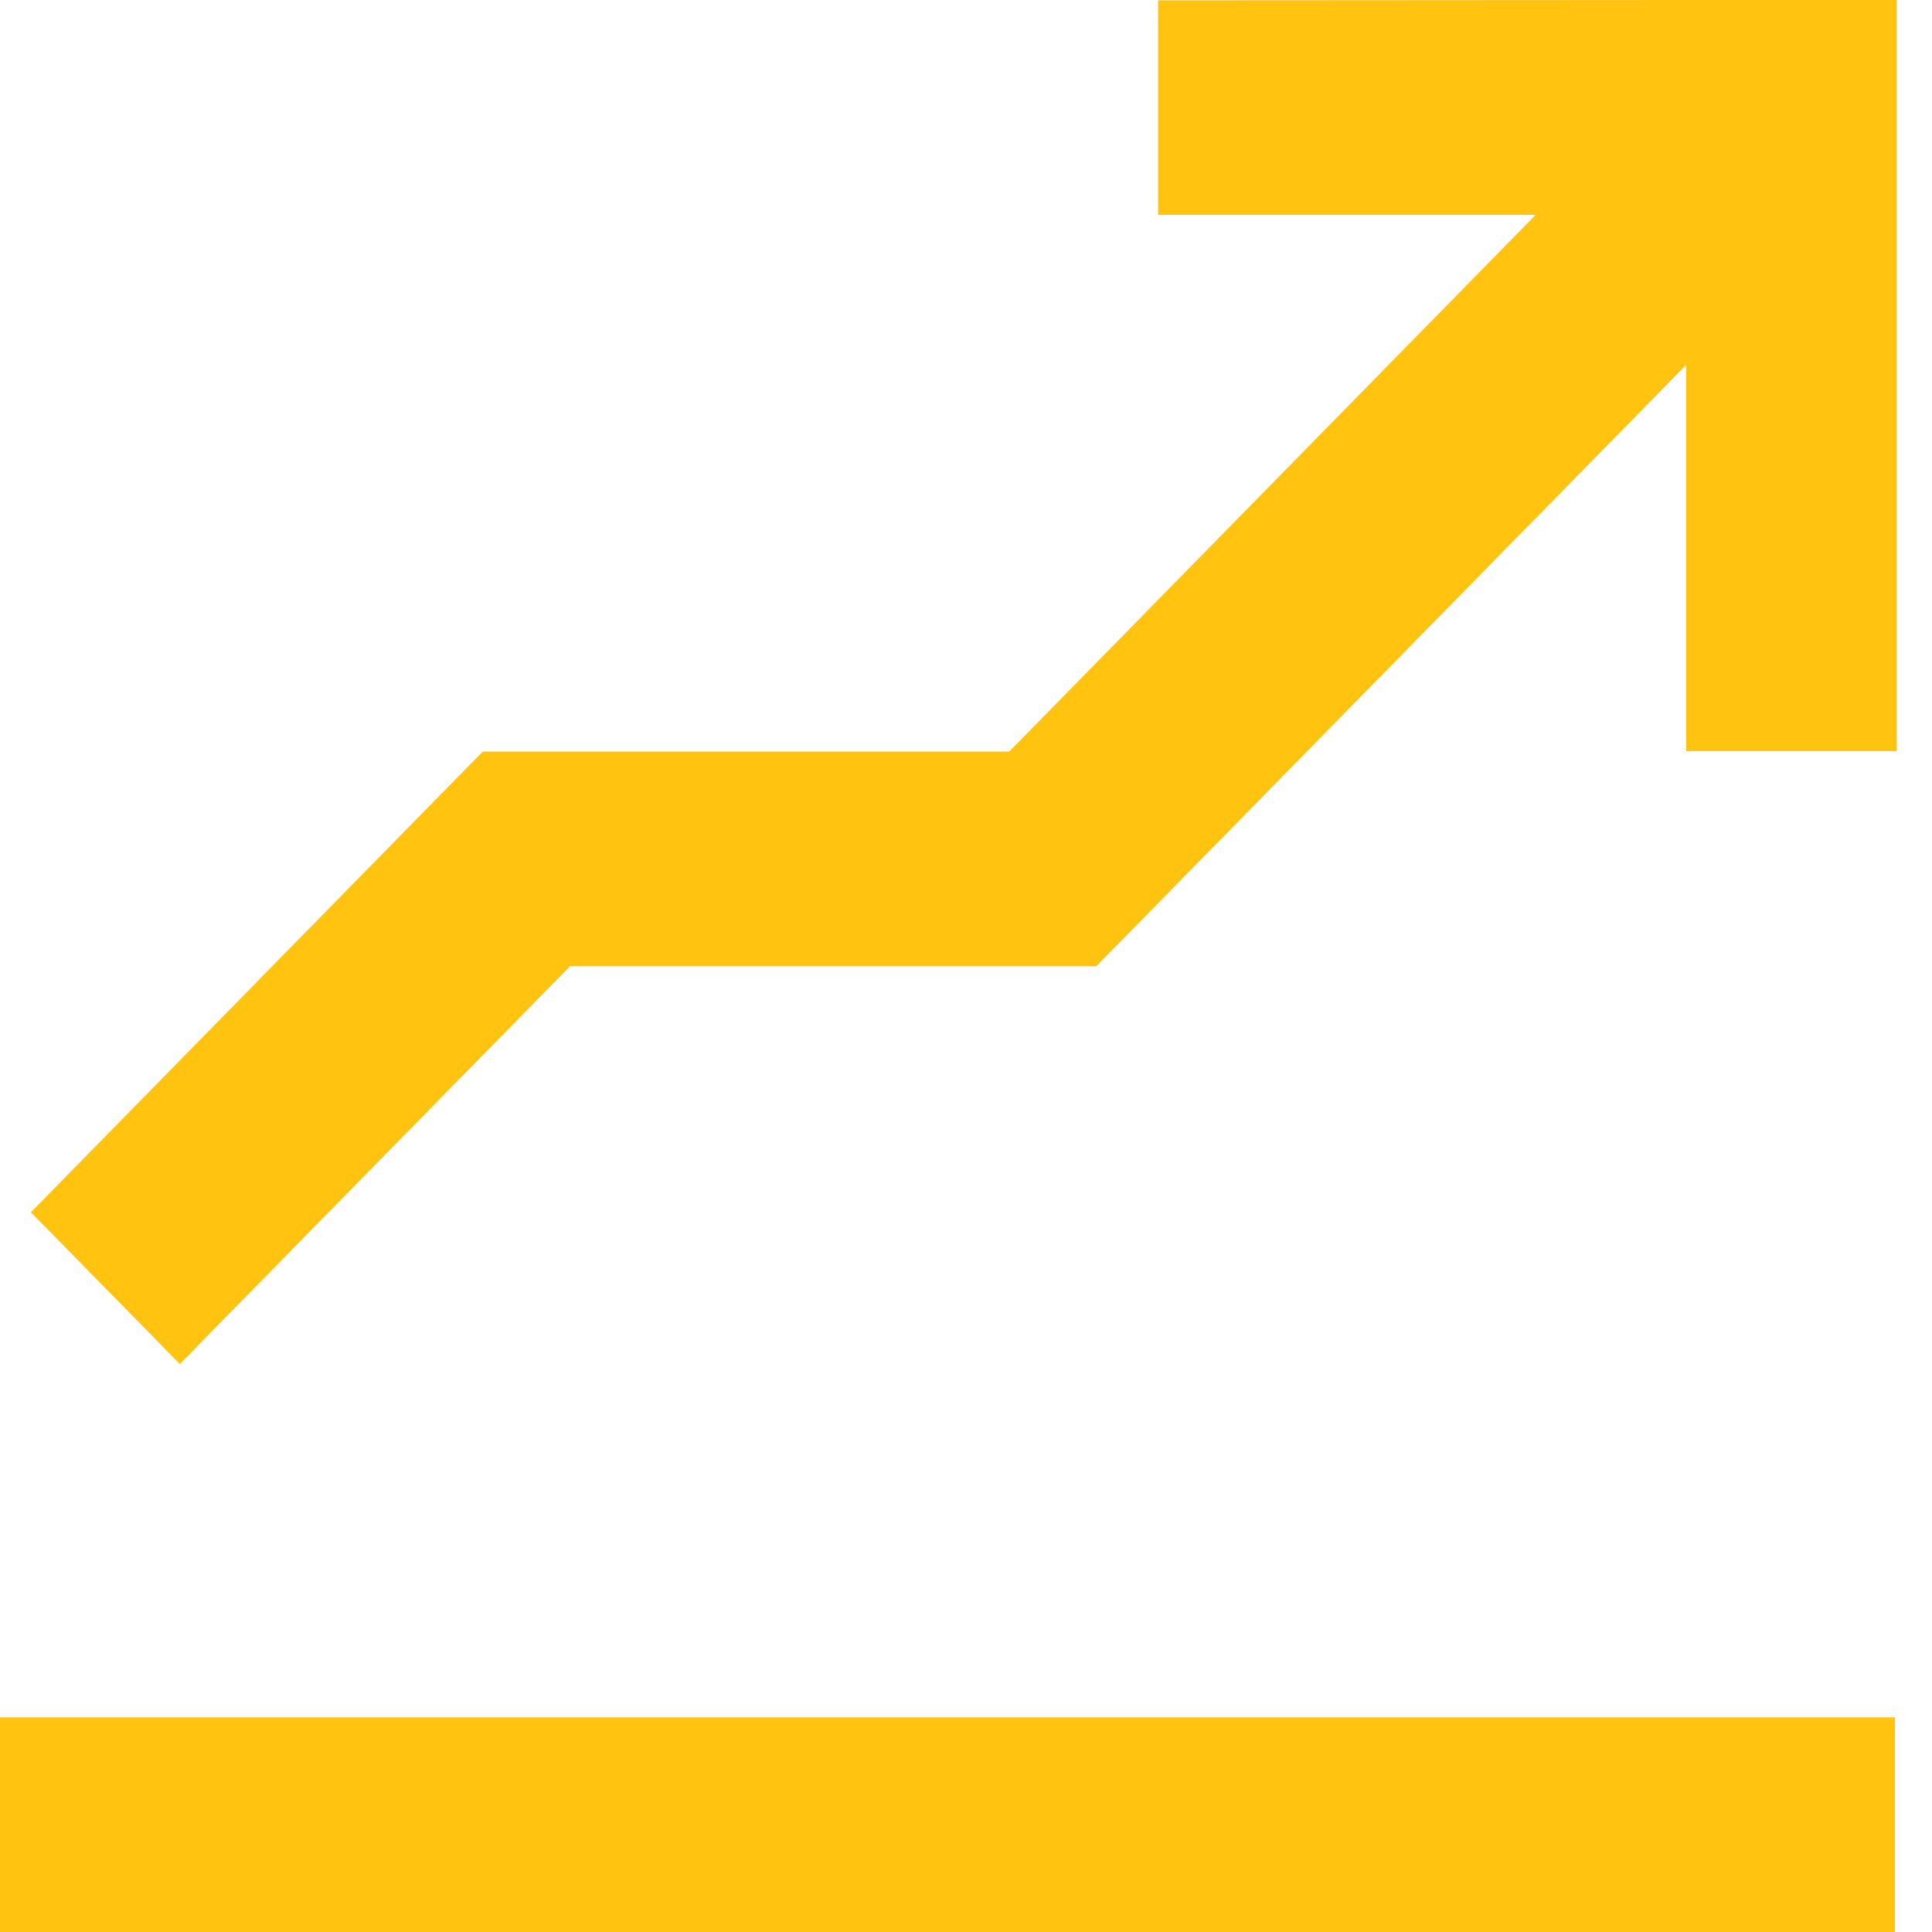 <svg width="40" height="40" viewBox="0 0 40 40" fill="none" xmlns="http://www.w3.org/2000/svg">
<path fill-rule="evenodd" clip-rule="evenodd" d="M0 40H39.234V35.556H0V40ZM34.91 0L23.977 0.007V4.448H31.794L20.895 15.56H9.995L0.64 25.099L3.722 28.24L11.802 20.004H22.698L34.91 7.554V15.551H39.27V0H34.91Z" fill="#FFC310"/>
</svg>
